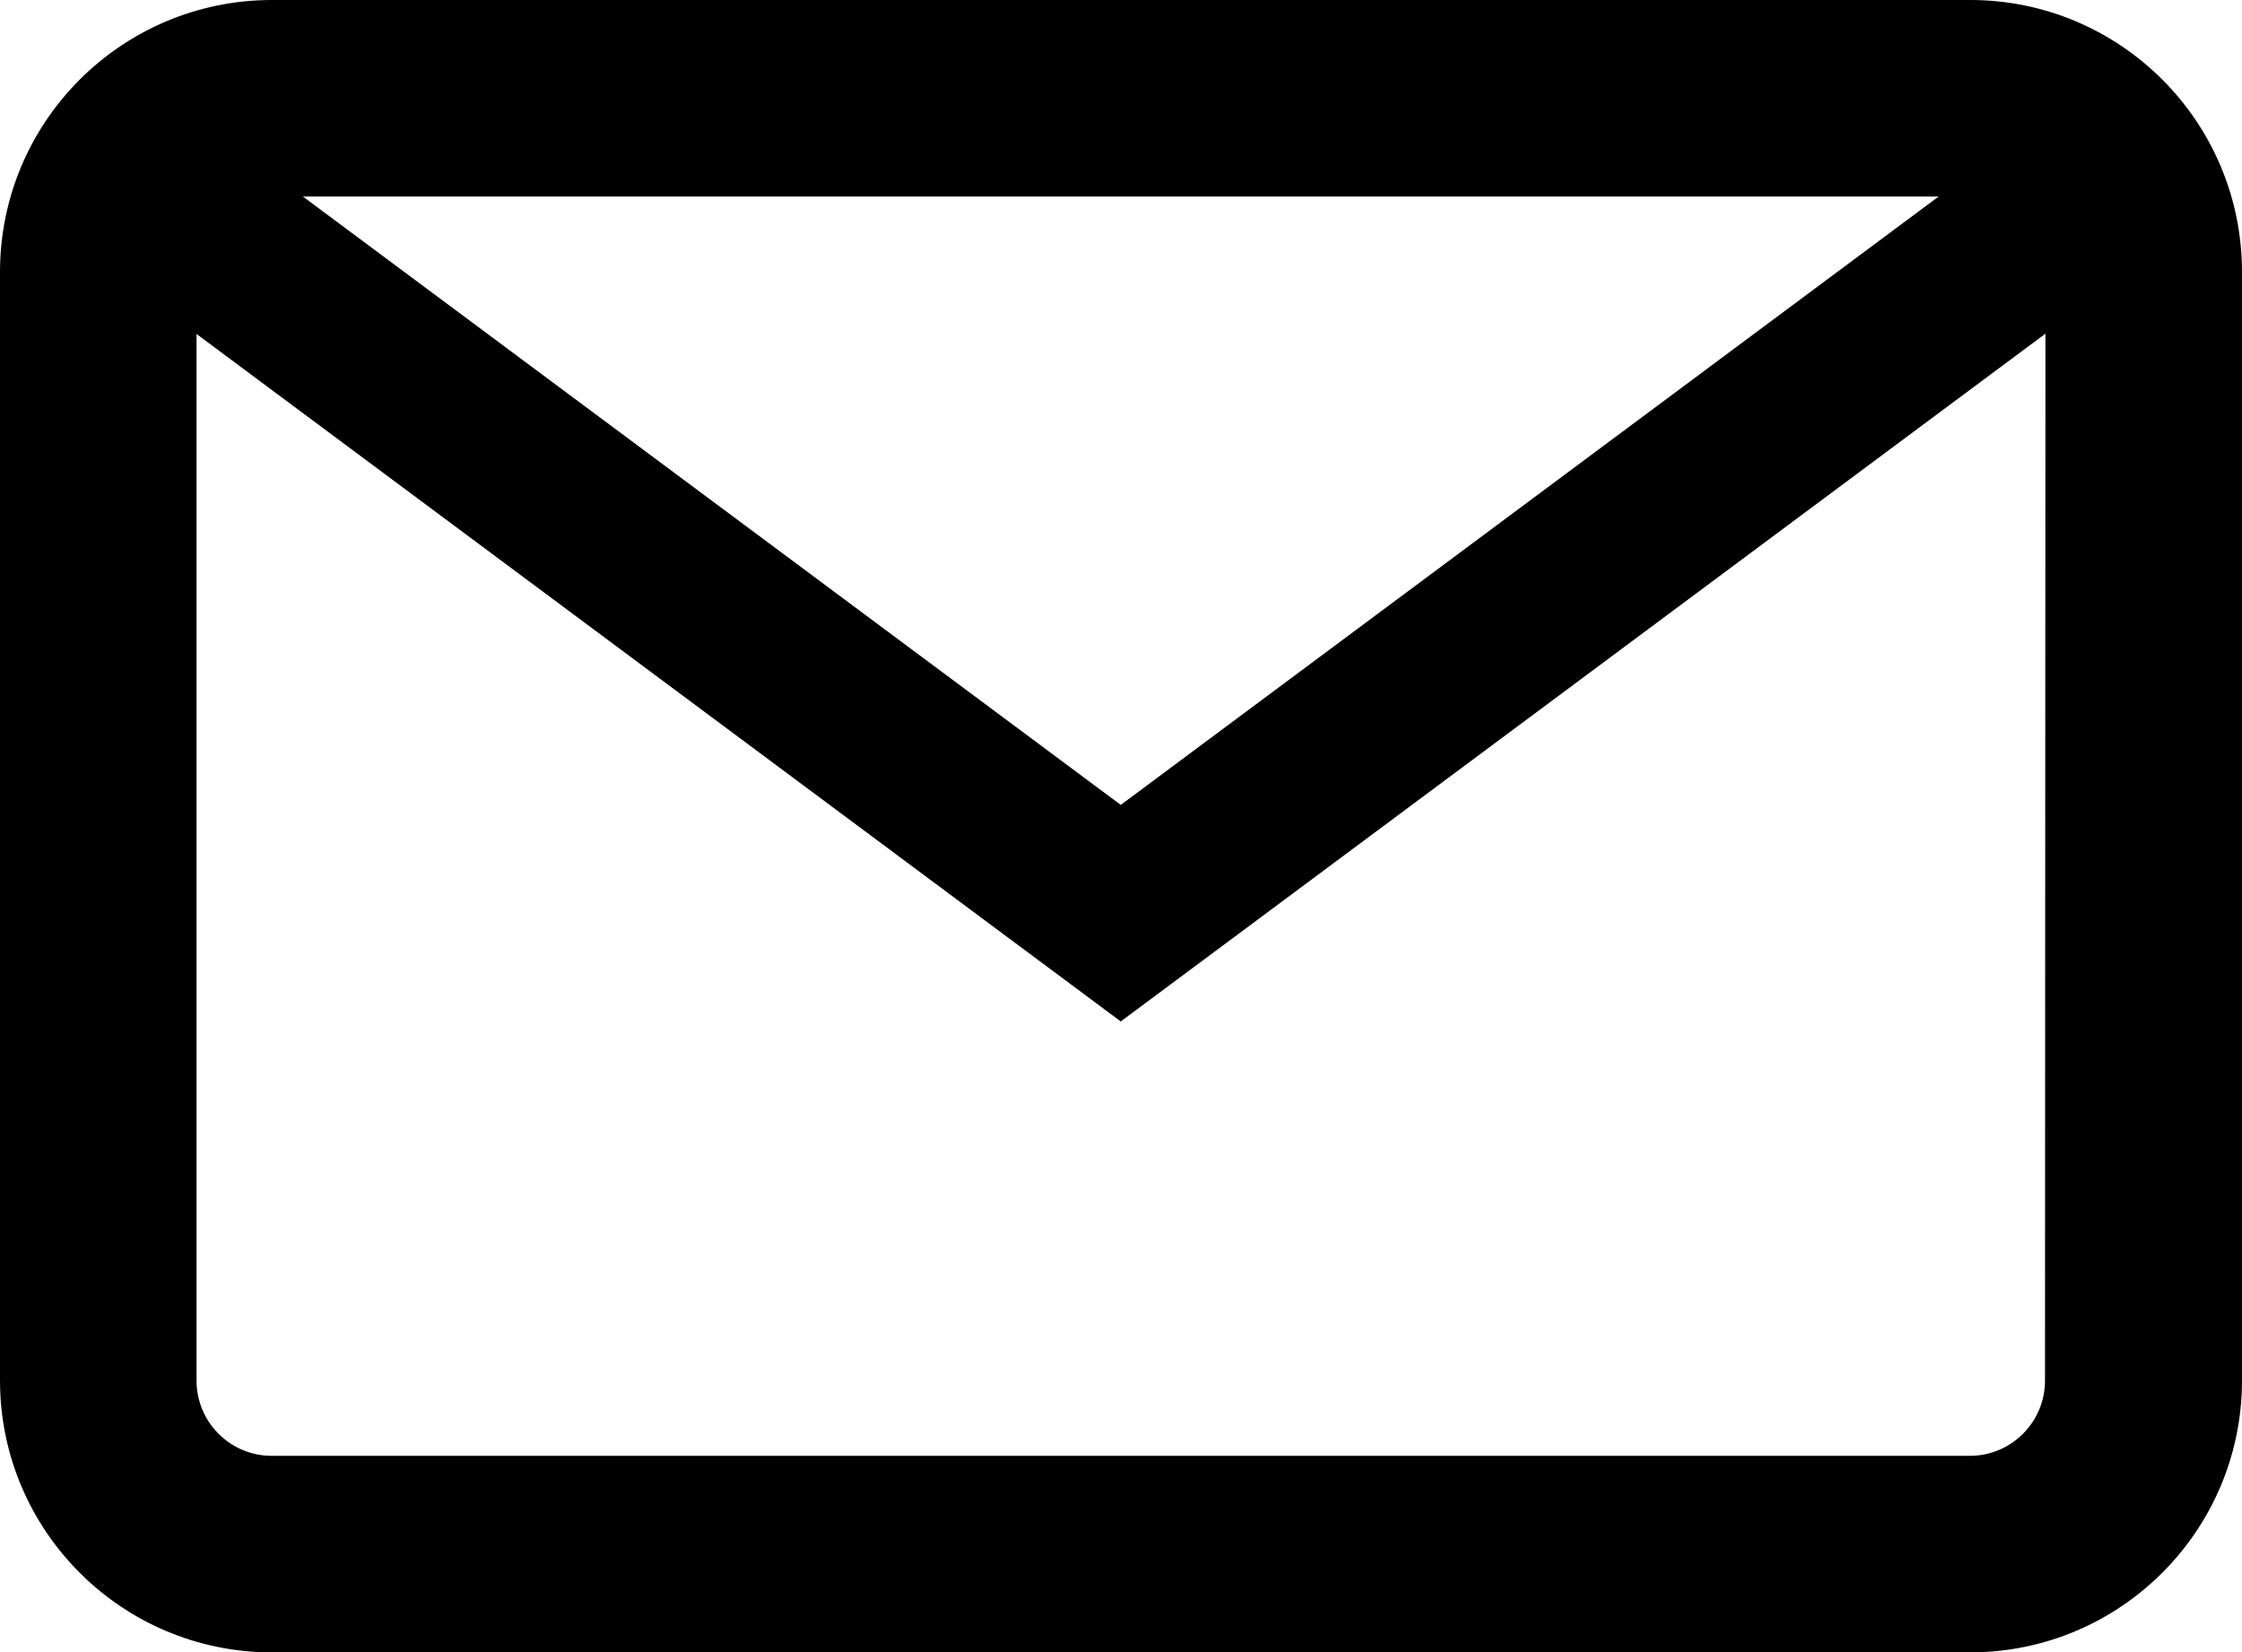 <?xml version="1.0" encoding="utf-8"?>
<!-- Generator: Adobe Illustrator 24.0.2, SVG Export Plug-In . SVG Version: 6.00 Build 0)  -->
<svg version="1.1" id="Layer_1" xmlns="http://www.w3.org/2000/svg" xmlns:xlink="http://www.w3.org/1999/xlink" x="0px" y="0px"
	 viewBox="0 0 19.268 14.2" style="enable-background:new 0 0 19.268 14.2;" xml:space="preserve">
<style type="text/css">
	.st0{stroke:#000000;stroke-width:0.2;}
</style>
<g id="_001-mail" transform="translate(0.1 -67.9)">
	<g id="Group_114" transform="translate(0 68)">
		<g id="Group_113" transform="translate(0 0)">
			<path id="Path_64" class="st0" d="M16.83,0H2.234C1.001,0.002,0.002,1.001,0,2.234v9.532C0.002,12.999,1.001,13.998,2.234,14
				h14.6c1.233-0.002,2.232-1.001,2.234-2.234V2.234C19.066,0.999,18.065-0.001,16.83,0z M17.575,11.766
				c-0.001,0.411-0.334,0.744-0.745,0.745H2.234c-0.411-0.001-0.744-0.334-0.745-0.745V2.234C1.49,1.823,1.823,1.49,2.234,1.489
				h14.6c0.411,0.001,0.744,0.334,0.745,0.745L17.575,11.766z"/>
		</g>
	</g>
	<g id="Group_116" transform="translate(0.727 68.929)">
		<g id="Group_115" transform="translate(0 0)">
			<path id="Path_65" d="M16.721,0L8.805,5.888L0.889,0L0,1.2l8.805,6.549L17.61,1.2L16.721,0z"/>
		</g>
	</g>
</g>
</svg>
